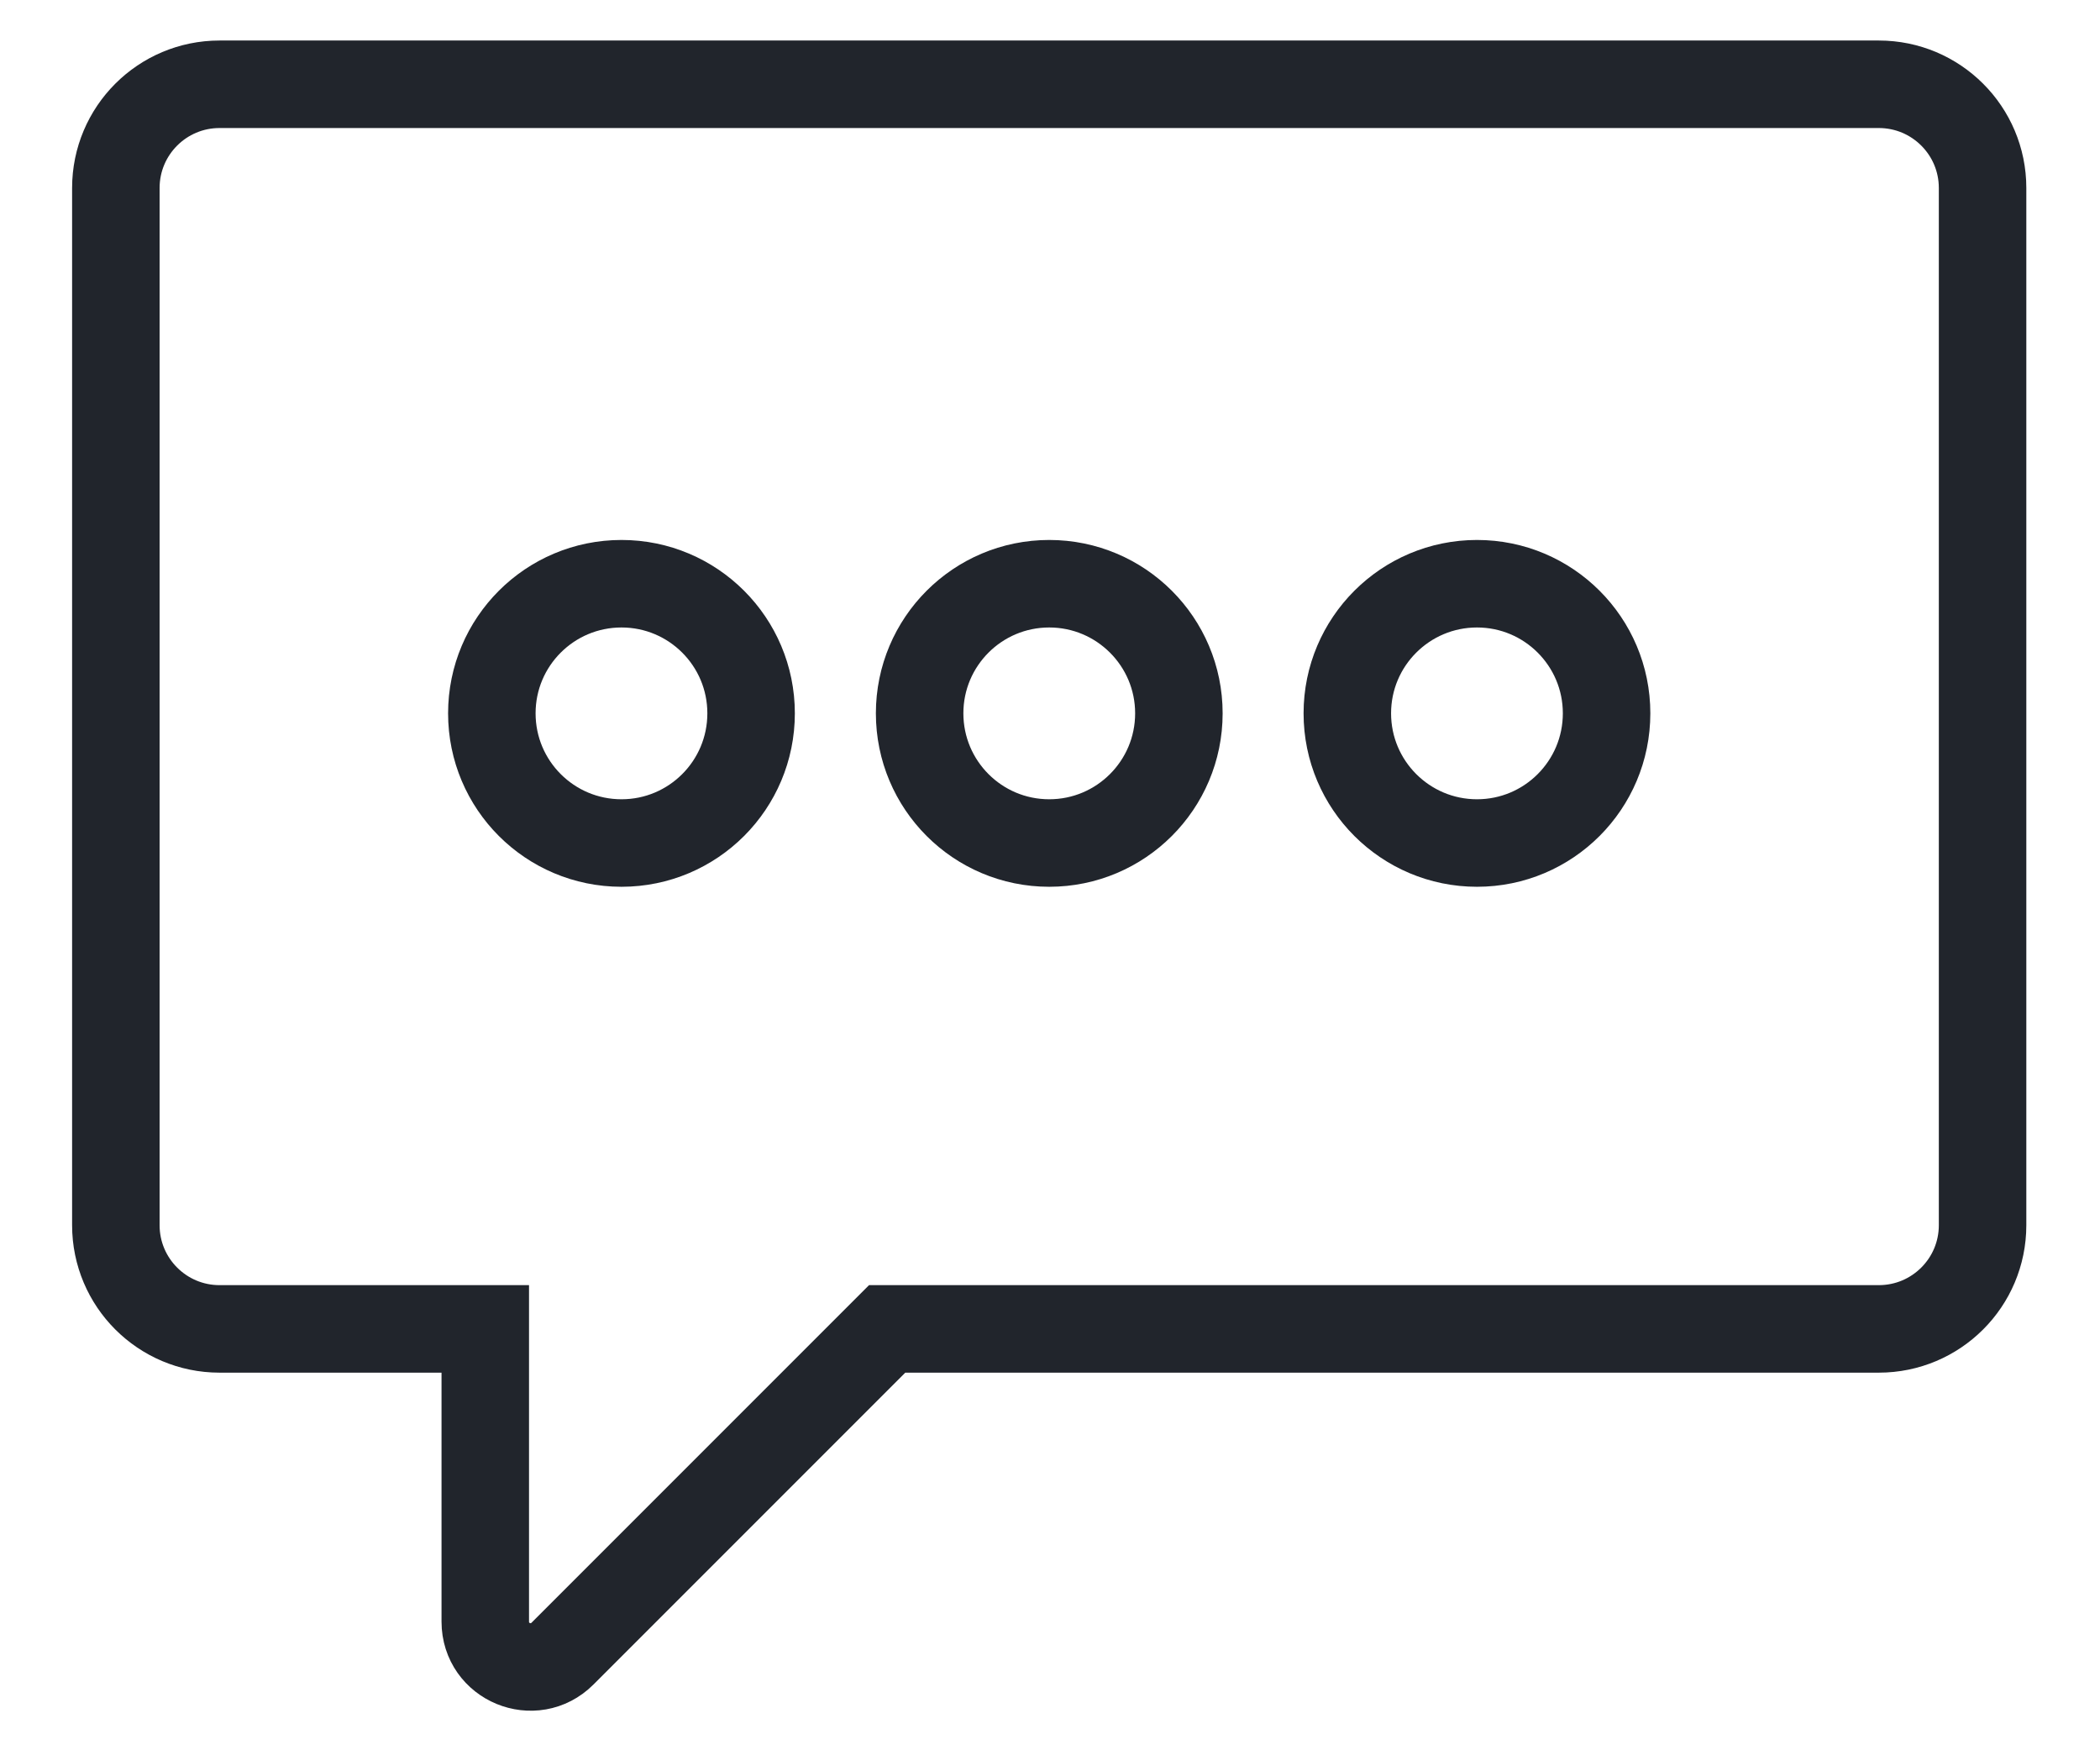 <svg width="24" height="20" viewBox="0 0 24 20" fill="none" xmlns="http://www.w3.org/2000/svg">
<path d="M21.472 0.963H2.509C1.855 0.963 1.324 1.493 1.324 2.148V14C1.324 14.655 1.855 15.185 2.509 15.185H5.546V18.53C5.546 18.992 6.103 19.221 6.429 18.895L10.139 15.185H21.472C22.127 15.185 22.658 14.655 22.658 14V2.148C22.658 1.493 22.127 0.963 21.472 0.963Z" stroke="#21252C" stroke-miterlimit="10" stroke-linecap="round"/>
<path d="M7.103 9.633C7.921 9.633 8.584 8.97 8.584 8.151C8.584 7.333 7.921 6.67 7.103 6.67C6.284 6.67 5.621 7.333 5.621 8.151C5.621 8.97 6.284 9.633 7.103 9.633Z" stroke="#21252C" stroke-miterlimit="10" stroke-linecap="round"/>
<path d="M11.991 9.633C12.809 9.633 13.473 8.97 13.473 8.151C13.473 7.333 12.809 6.67 11.991 6.67C11.173 6.67 10.51 7.333 10.51 8.151C10.51 8.97 11.173 9.633 11.991 9.633Z" stroke="#21252C" stroke-miterlimit="10" stroke-linecap="round"/>
<path d="M16.88 9.633C17.698 9.633 18.361 8.97 18.361 8.151C18.361 7.333 17.698 6.67 16.88 6.67C16.062 6.67 15.398 7.333 15.398 8.151C15.398 8.97 16.062 9.633 16.88 9.633Z" stroke="#21252C" stroke-miterlimit="10" stroke-linecap="round"/>
</svg>
